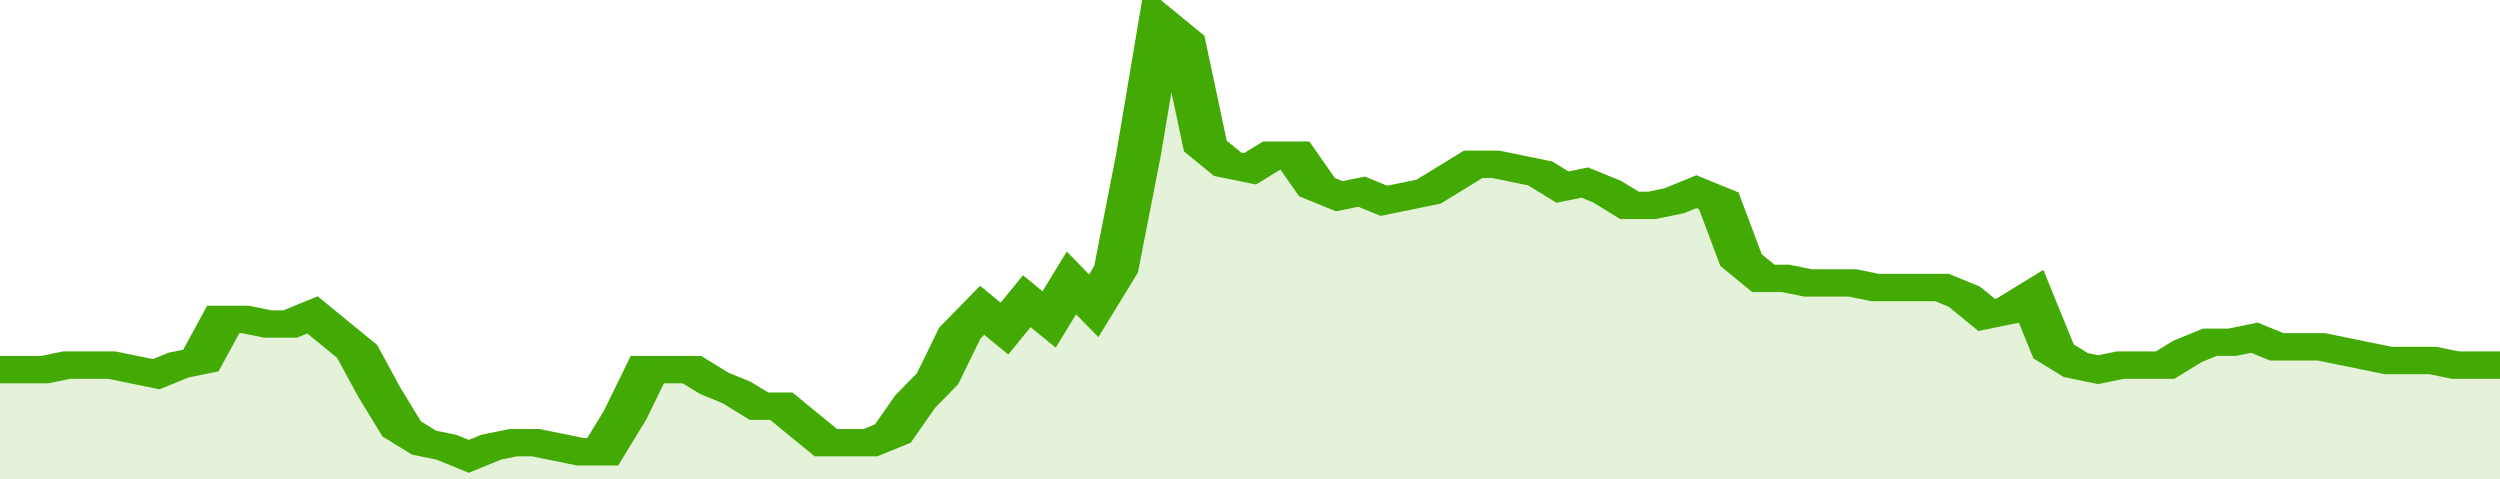 <svg xmlns="http://www.w3.org/2000/svg" viewBox="0 0 336 105" width="120" height="23" preserveAspectRatio="none">
				 <polyline fill="none" stroke="#43AA05" stroke-width="6" points="0, 81 3, 81 6, 81 9, 80 12, 80 15, 80 18, 81 21, 82 24, 80 27, 79 30, 70 33, 70 36, 71 39, 71 42, 69 45, 73 48, 77 51, 86 54, 94 57, 97 60, 98 63, 100 66, 98 69, 97 72, 97 75, 98 78, 99 81, 99 84, 91 87, 81 90, 81 93, 81 96, 84 99, 86 102, 89 105, 89 108, 93 111, 97 114, 97 117, 97 120, 95 123, 88 126, 83 129, 73 132, 68 135, 72 138, 66 141, 70 144, 62 147, 67 150, 59 153, 34 156, 5 159, 9 162, 32 165, 36 168, 37 171, 34 174, 34 177, 41 180, 43 183, 42 186, 44 189, 43 192, 42 195, 39 198, 36 201, 36 204, 37 207, 38 210, 41 213, 40 216, 42 219, 45 222, 45 225, 44 228, 42 231, 44 234, 57 237, 61 240, 61 243, 62 246, 62 249, 62 252, 63 255, 63 258, 63 261, 63 264, 65 267, 69 270, 68 273, 65 276, 77 279, 80 282, 81 285, 80 288, 80 291, 80 294, 77 297, 75 300, 75 303, 74 306, 76 309, 76 312, 76 315, 77 318, 78 321, 79 324, 79 327, 79 330, 80 333, 80 336, 80 336, 80 "> </polyline>
				 <polygon fill="#43AA05" opacity="0.15" points="0, 105 0, 81 3, 81 6, 81 9, 80 12, 80 15, 80 18, 81 21, 82 24, 80 27, 79 30, 70 33, 70 36, 71 39, 71 42, 69 45, 73 48, 77 51, 86 54, 94 57, 97 60, 98 63, 100 66, 98 69, 97 72, 97 75, 98 78, 99 81, 99 84, 91 87, 81 90, 81 93, 81 96, 84 99, 86 102, 89 105, 89 108, 93 111, 97 114, 97 117, 97 120, 95 123, 88 126, 83 129, 73 132, 68 135, 72 138, 66 141, 70 144, 62 147, 67 150, 59 153, 34 156, 5 159, 9 162, 32 165, 36 168, 37 171, 34 174, 34 177, 41 180, 43 183, 42 186, 44 189, 43 192, 42 195, 39 198, 36 201, 36 204, 37 207, 38 210, 41 213, 40 216, 42 219, 45 222, 45 225, 44 228, 42 231, 44 234, 57 237, 61 240, 61 243, 62 246, 62 249, 62 252, 63 255, 63 258, 63 261, 63 264, 65 267, 69 270, 68 273, 65 276, 77 279, 80 282, 81 285, 80 288, 80 291, 80 294, 77 297, 75 300, 75 303, 74 306, 76 309, 76 312, 76 315, 77 318, 78 321, 79 324, 79 327, 79 330, 80 333, 80 336, 80 336, 105 "></polygon>
			</svg>